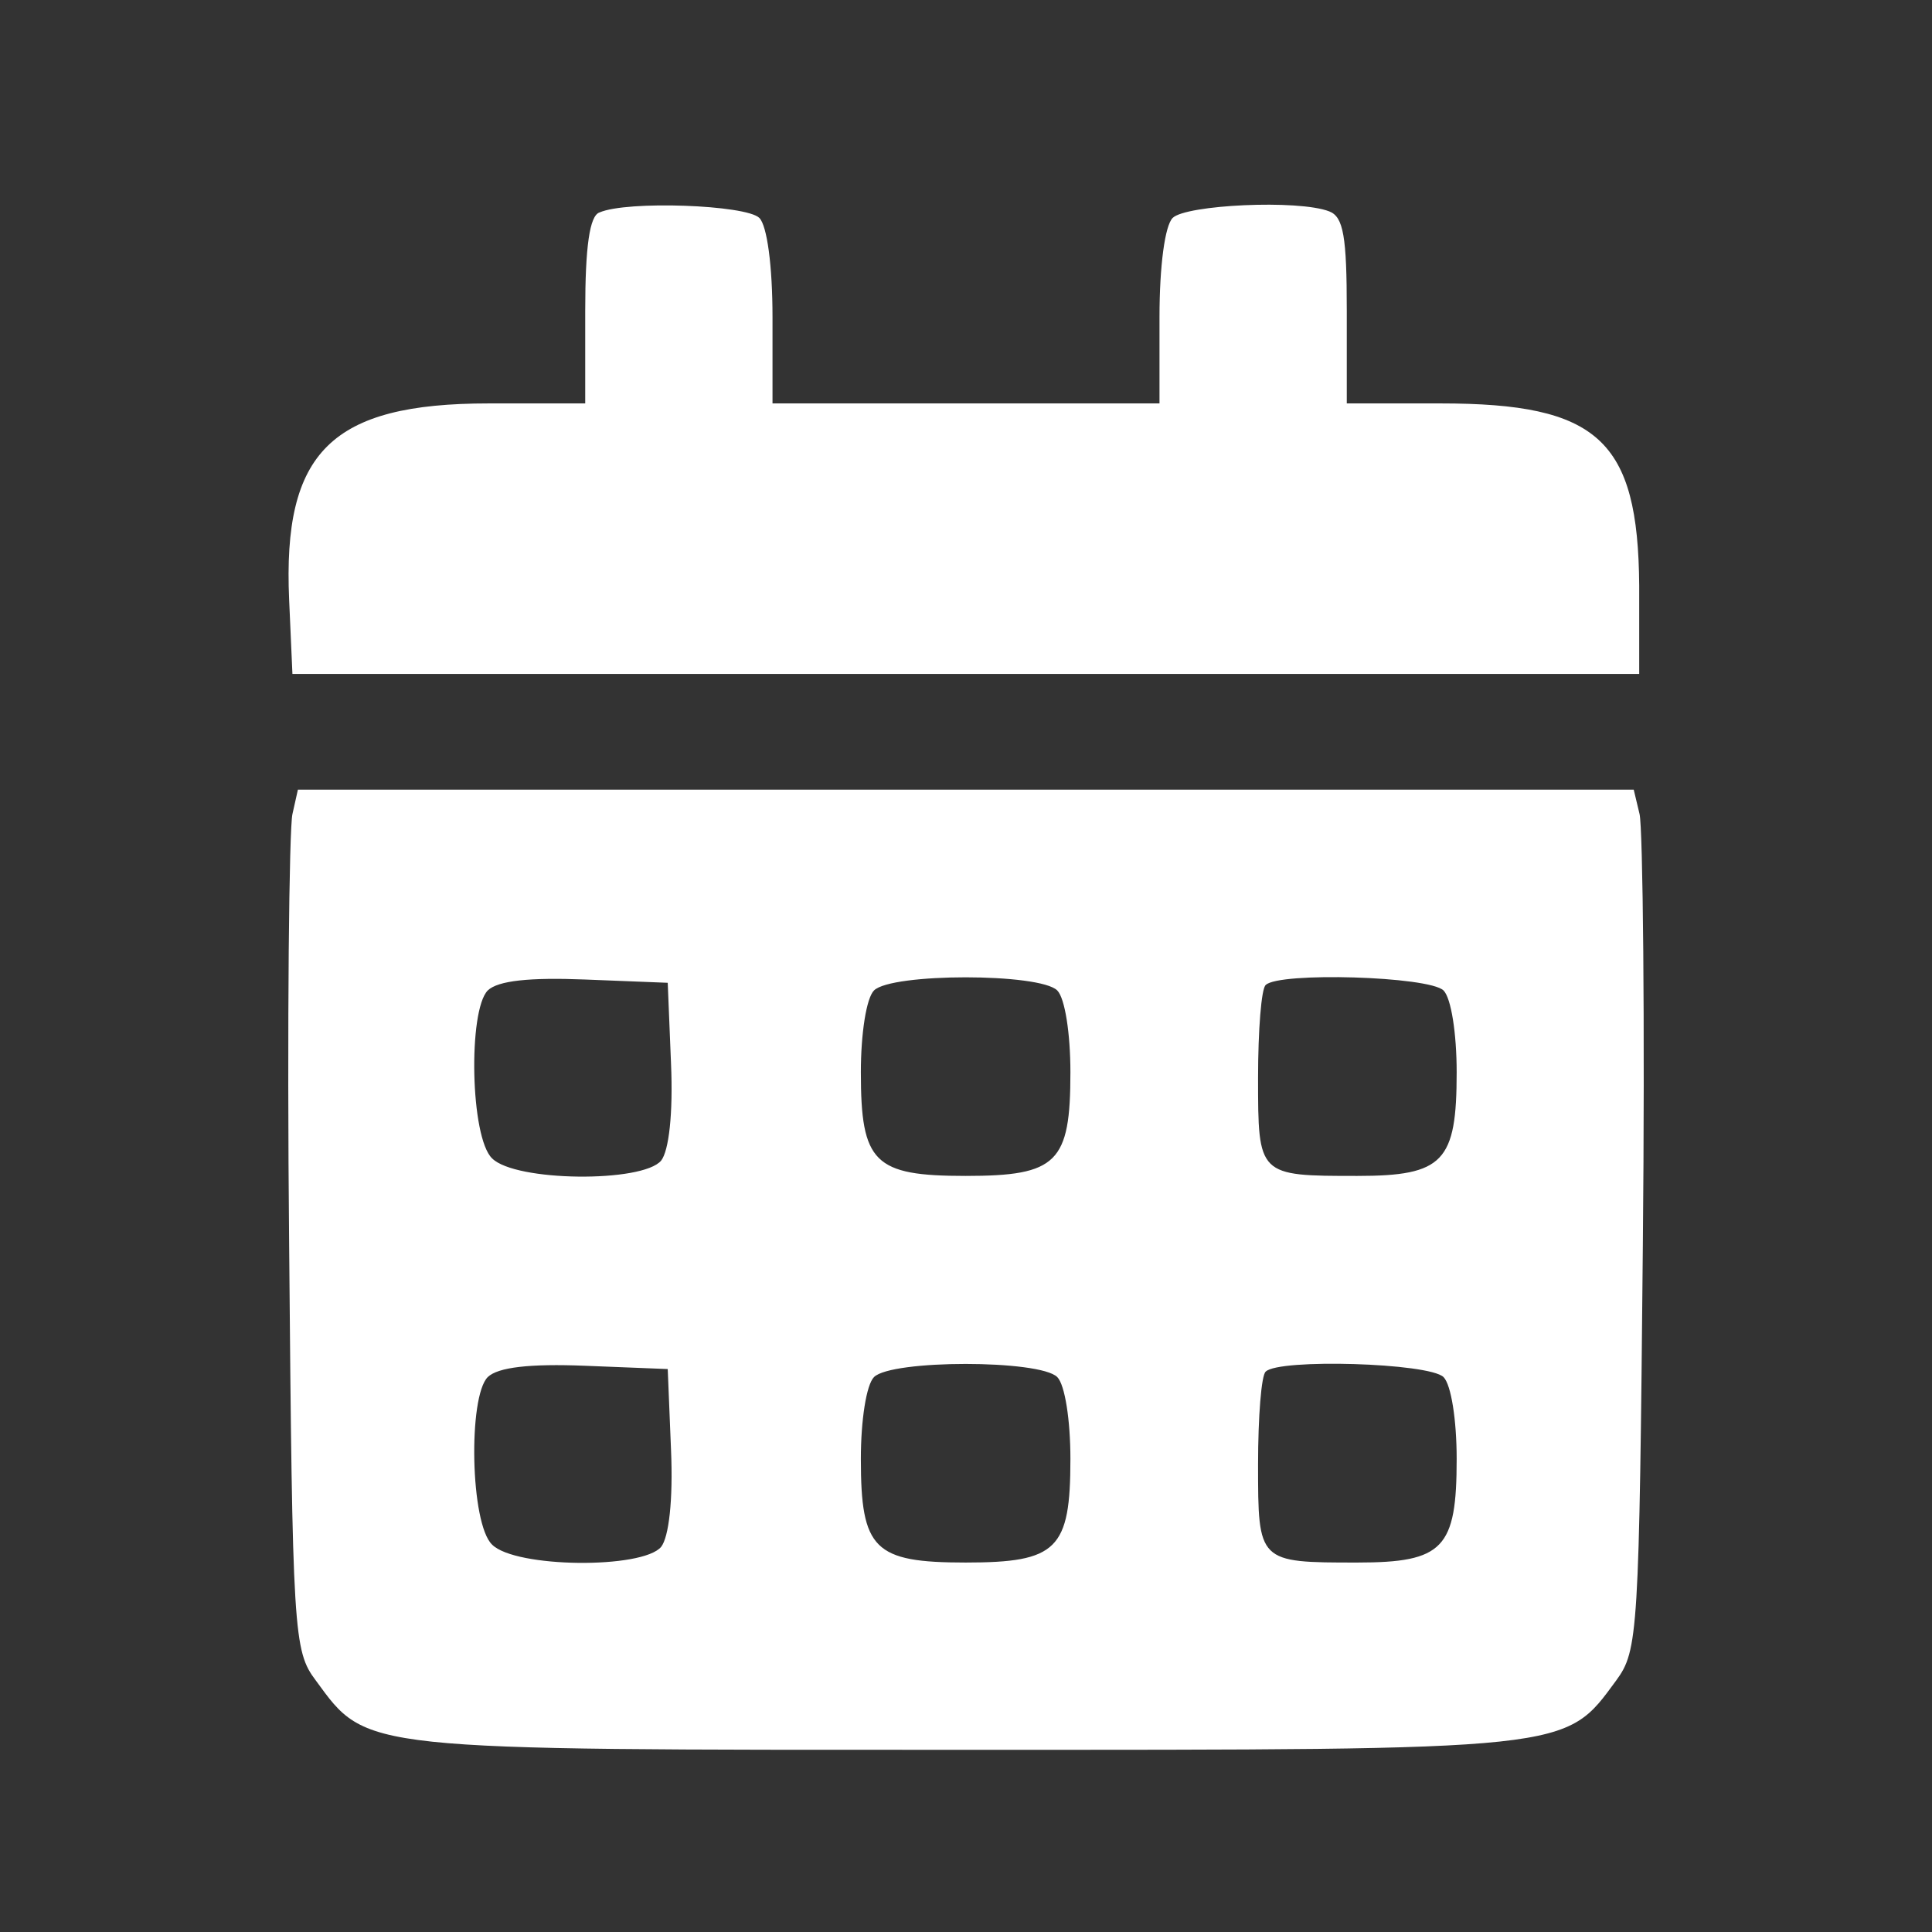 <?xml version="1.0" encoding="UTF-8" standalone="no"?>
<!-- Created with Inkscape (http://www.inkscape.org/) -->

<svg
   width="20"
   height="20"
   viewBox="0 0 5.292 5.292"
   version="1.1"
   id="svg5"
   xmlns="http://www.w3.org/2000/svg"
   xmlns:svg="http://www.w3.org/2000/svg">
  <rect x="0" y="0" width="5.292" height="5.292" fill="#333333" stroke="none"/>
  <defs
     id="defs2" />
  <path
     d="m 1.642,0.582 c -0.027,0.009 -0.039,0.094 -0.039,0.269 V 1.105 H 1.339 c -0.432,0 -0.565,0.133 -0.547,0.538 l 0.009,0.203 H 2.646 4.49 V 1.604 C 4.487,1.205 4.378,1.105 3.946,1.105 H 3.689 V 0.851 c 0,-0.203 -0.009,-0.257 -0.048,-0.272 -0.085,-0.033 -0.393,-0.018 -0.429,0.018 -0.021,0.021 -0.036,0.13 -0.036,0.272 V 1.105 H 2.646 2.116 V 0.869 c 0,-0.142 -0.015,-0.251 -0.036,-0.272 -0.036,-0.036 -0.363,-0.048 -0.438,-0.015 z"
     id="path25"
     style="fill:#ffffff;stroke-width:0.003" />
  <path
     d="m 0.801,2.23 c -0.009,0.039 -0.015,0.568 -0.009,1.179 0.009,1.067 0.012,1.113 0.073,1.194 0.142,0.194 0.115,0.19 1.781,0.19 1.666,0 1.639,0.003 1.781,-0.19 0.06,-0.082 0.063,-0.127 0.073,-1.194 0.006,-0.611 0,-1.14 -0.009,-1.179 L 4.475,2.163 H 2.646 0.816 Z m 1.037,0.683 C 1.844,3.052 1.832,3.152 1.811,3.179 1.76,3.24 1.412,3.237 1.348,3.173 1.288,3.116 1.282,2.768 1.336,2.713 1.364,2.686 1.451,2.677 1.602,2.683 l 0.227,0.009 z M 2.896,2.713 c 0.021,0.021 0.036,0.118 0.036,0.224 0,0.248 -0.036,0.284 -0.287,0.284 -0.251,0 -0.287,-0.036 -0.287,-0.284 0,-0.106 0.015,-0.203 0.036,-0.224 0.048,-0.048 0.454,-0.048 0.502,0 z m 1.058,0 c 0.021,0.021 0.036,0.118 0.036,0.224 0,0.245 -0.036,0.284 -0.272,0.284 -0.272,0 -0.272,0 -0.272,-0.269 0,-0.13 0.009,-0.245 0.021,-0.254 0.036,-0.036 0.447,-0.024 0.487,0.015 z M 1.838,3.971 C 1.844,4.11 1.832,4.21 1.811,4.237 1.76,4.298 1.412,4.295 1.348,4.231 1.288,4.174 1.282,3.826 1.336,3.772 1.364,3.745 1.451,3.735 1.602,3.741 l 0.227,0.009 z M 2.896,3.772 c 0.021,0.021 0.036,0.118 0.036,0.224 0,0.248 -0.036,0.284 -0.287,0.284 -0.251,0 -0.287,-0.036 -0.287,-0.284 0,-0.106 0.015,-0.203 0.036,-0.224 0.048,-0.048 0.454,-0.048 0.502,0 z m 1.058,0 c 0.021,0.021 0.036,0.118 0.036,0.224 0,0.245 -0.036,0.284 -0.272,0.284 -0.272,0 -0.272,0 -0.272,-0.269 0,-0.13 0.009,-0.245 0.021,-0.254 0.036,-0.036 0.447,-0.024 0.487,0.015 z"
     id="path32"
     style="fill:#ffffff;stroke-width:0.003" />
</svg>
